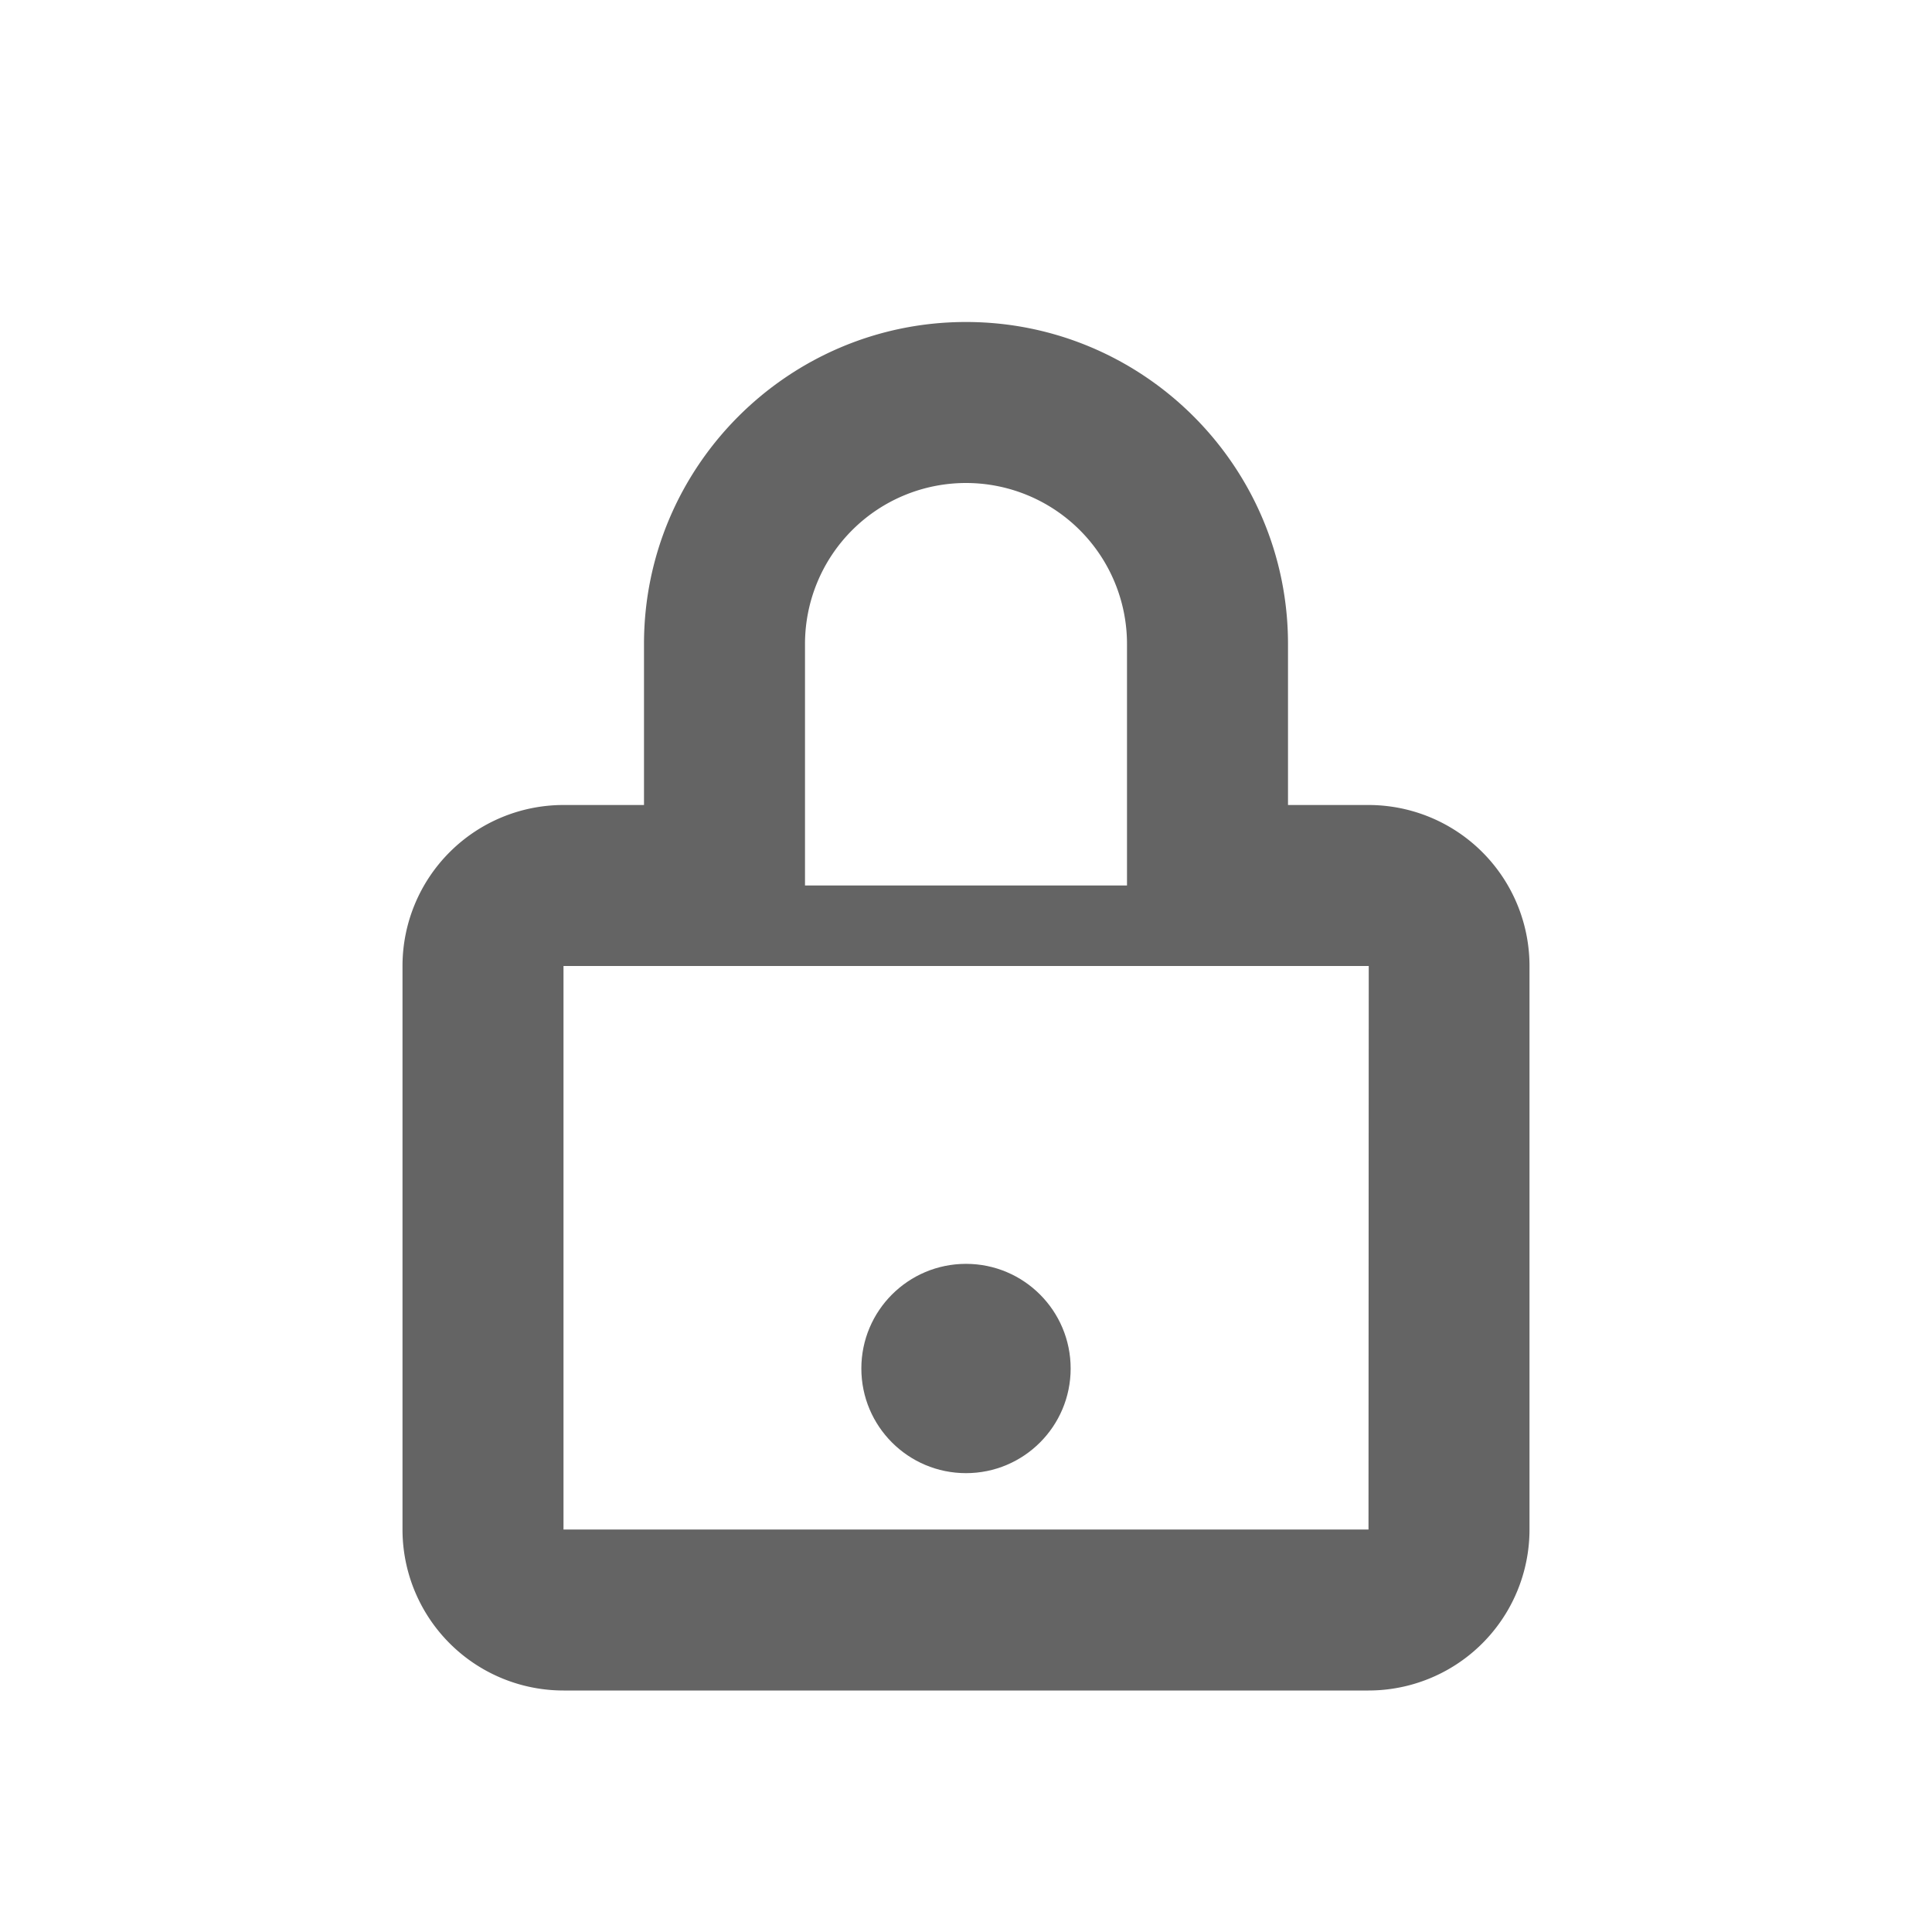 <?xml version="1.0"?>
<svg xmlns="http://www.w3.org/2000/svg" xmlns:xlink="http://www.w3.org/1999/xlink" aria-hidden="true" width="1em" height="1em" viewBox="0 0 24 24" data-icon="typcn:lock-closed-outline" data-width="1em" data-height="1em" data-inline="false" class="iconify"><circle cx="12" cy="17" r="1.3" fill="#646464"/><path d="M17 10h-1V8c0-2.206-1.794-4-4-4S8 5.794 8 8v2H7a2 2 0 0 0-2 2v7a2 2 0 0 0 2 2h10a2 2 0 0 0 2-2v-7a2 2 0 0 0-2-2zm-7-2a2 2 0 0 1 4 0v3h-4V8zm7 11H7v-7h10.003L17 19z" fill="#646464"/></svg>
